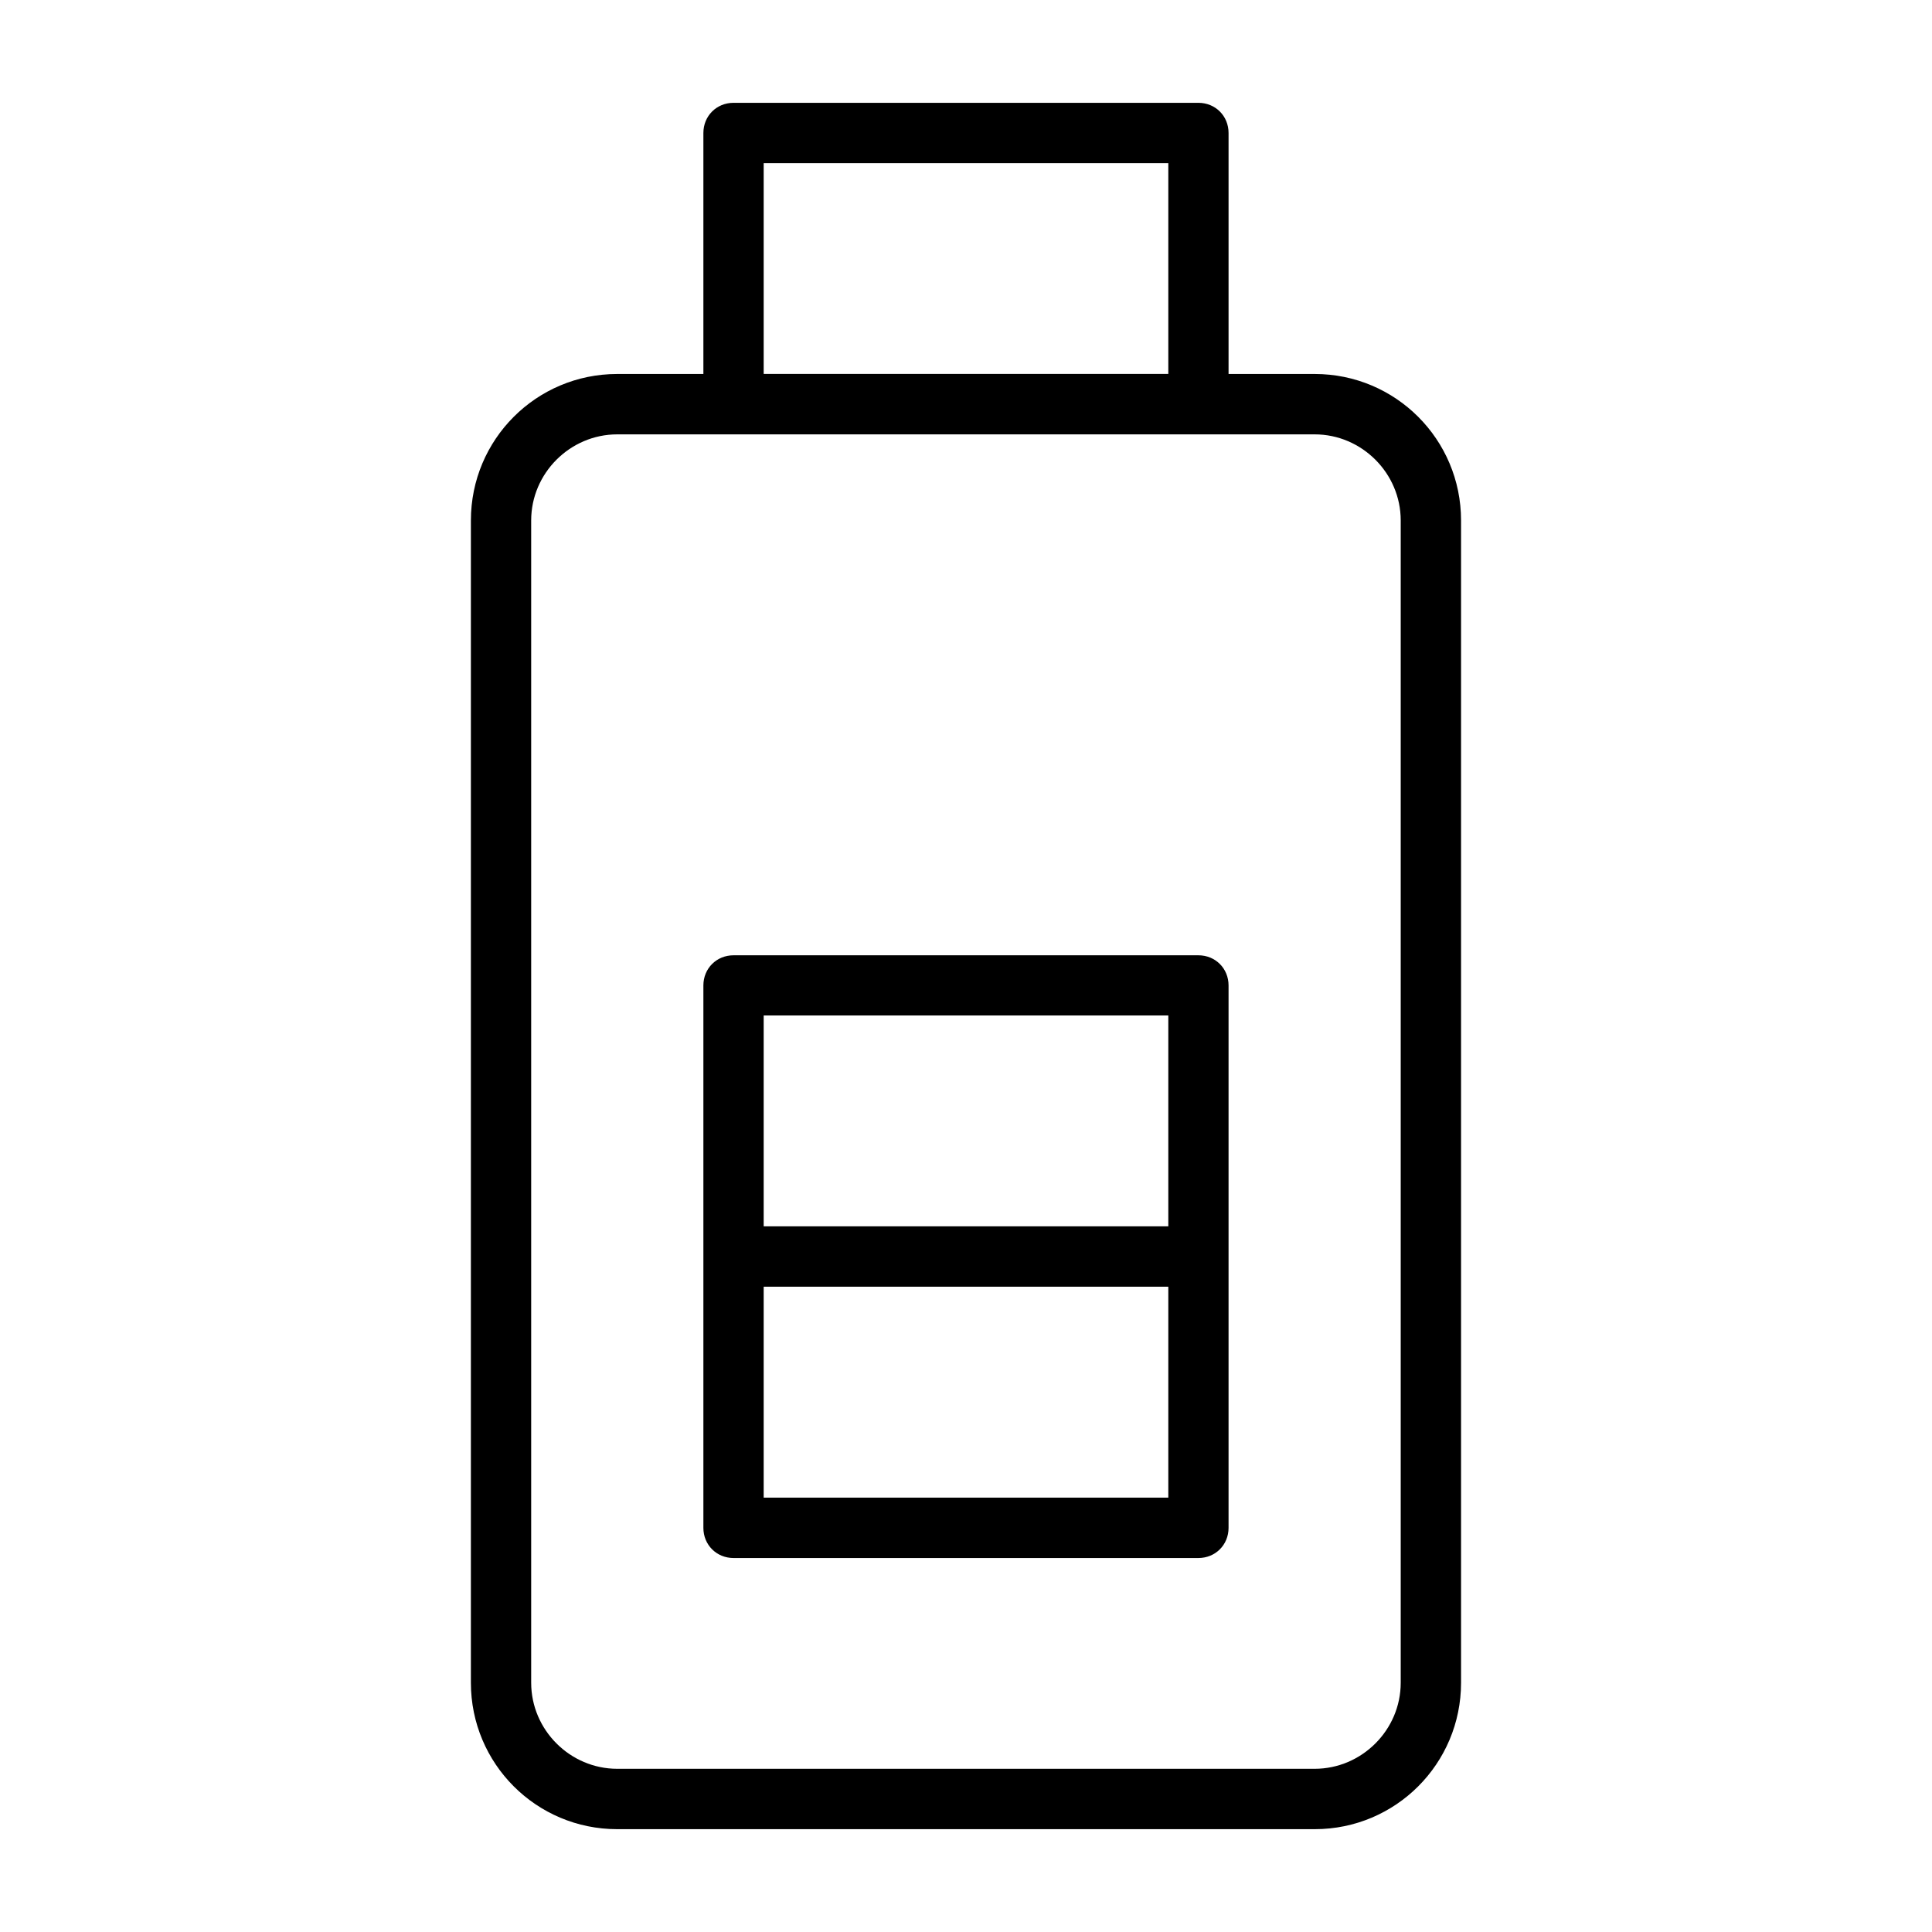 <?xml version="1.0" encoding="UTF-8"?>
<!-- The Best Svg Icon site in the world: iconSvg.co, Visit us! https://iconsvg.co -->
<svg fill="#000000" width="800px" height="800px" version="1.1" viewBox="144 144 512 512" xmlns="http://www.w3.org/2000/svg">
 <path d="m268.79 589.94c0 21.457 17.332 38.809 38.777 38.809h184.85c21.449 0 38.777-17.352 38.777-38.809v-308.02c0-21.457-17.332-38.809-38.777-38.809h-22.836v-63.875c0-4.504-3.484-7.988-7.988-7.988h-123.2c-4.504 0-7.988 3.484-7.988 7.988v63.875h-22.836c-21.449 0-38.777 17.352-38.777 38.809zm15.977 0v-308.02c0-12.508 10.301-22.809 22.809-22.809h184.82c12.508 0 22.809 10.301 22.809 22.809v308.02c0 12.508-10.301 22.809-22.809 22.809h-184.82c-12.508 0-22.809-10.301-22.809-22.809zm45.637-41.039c0 4.504 3.484 7.988 7.988 7.988h123.2c4.504 0 7.988-3.484 7.988-7.988v-143.75c0-4.504-3.484-7.988-7.988-7.988h-123.2c-4.504 0-7.988 3.484-7.988 7.988zm15.98-8.016v-55.887h107.23v55.887zm0-71.895v-55.887h107.23v55.887zm0-225.89v-55.859h107.23v55.859z"/>
</svg>